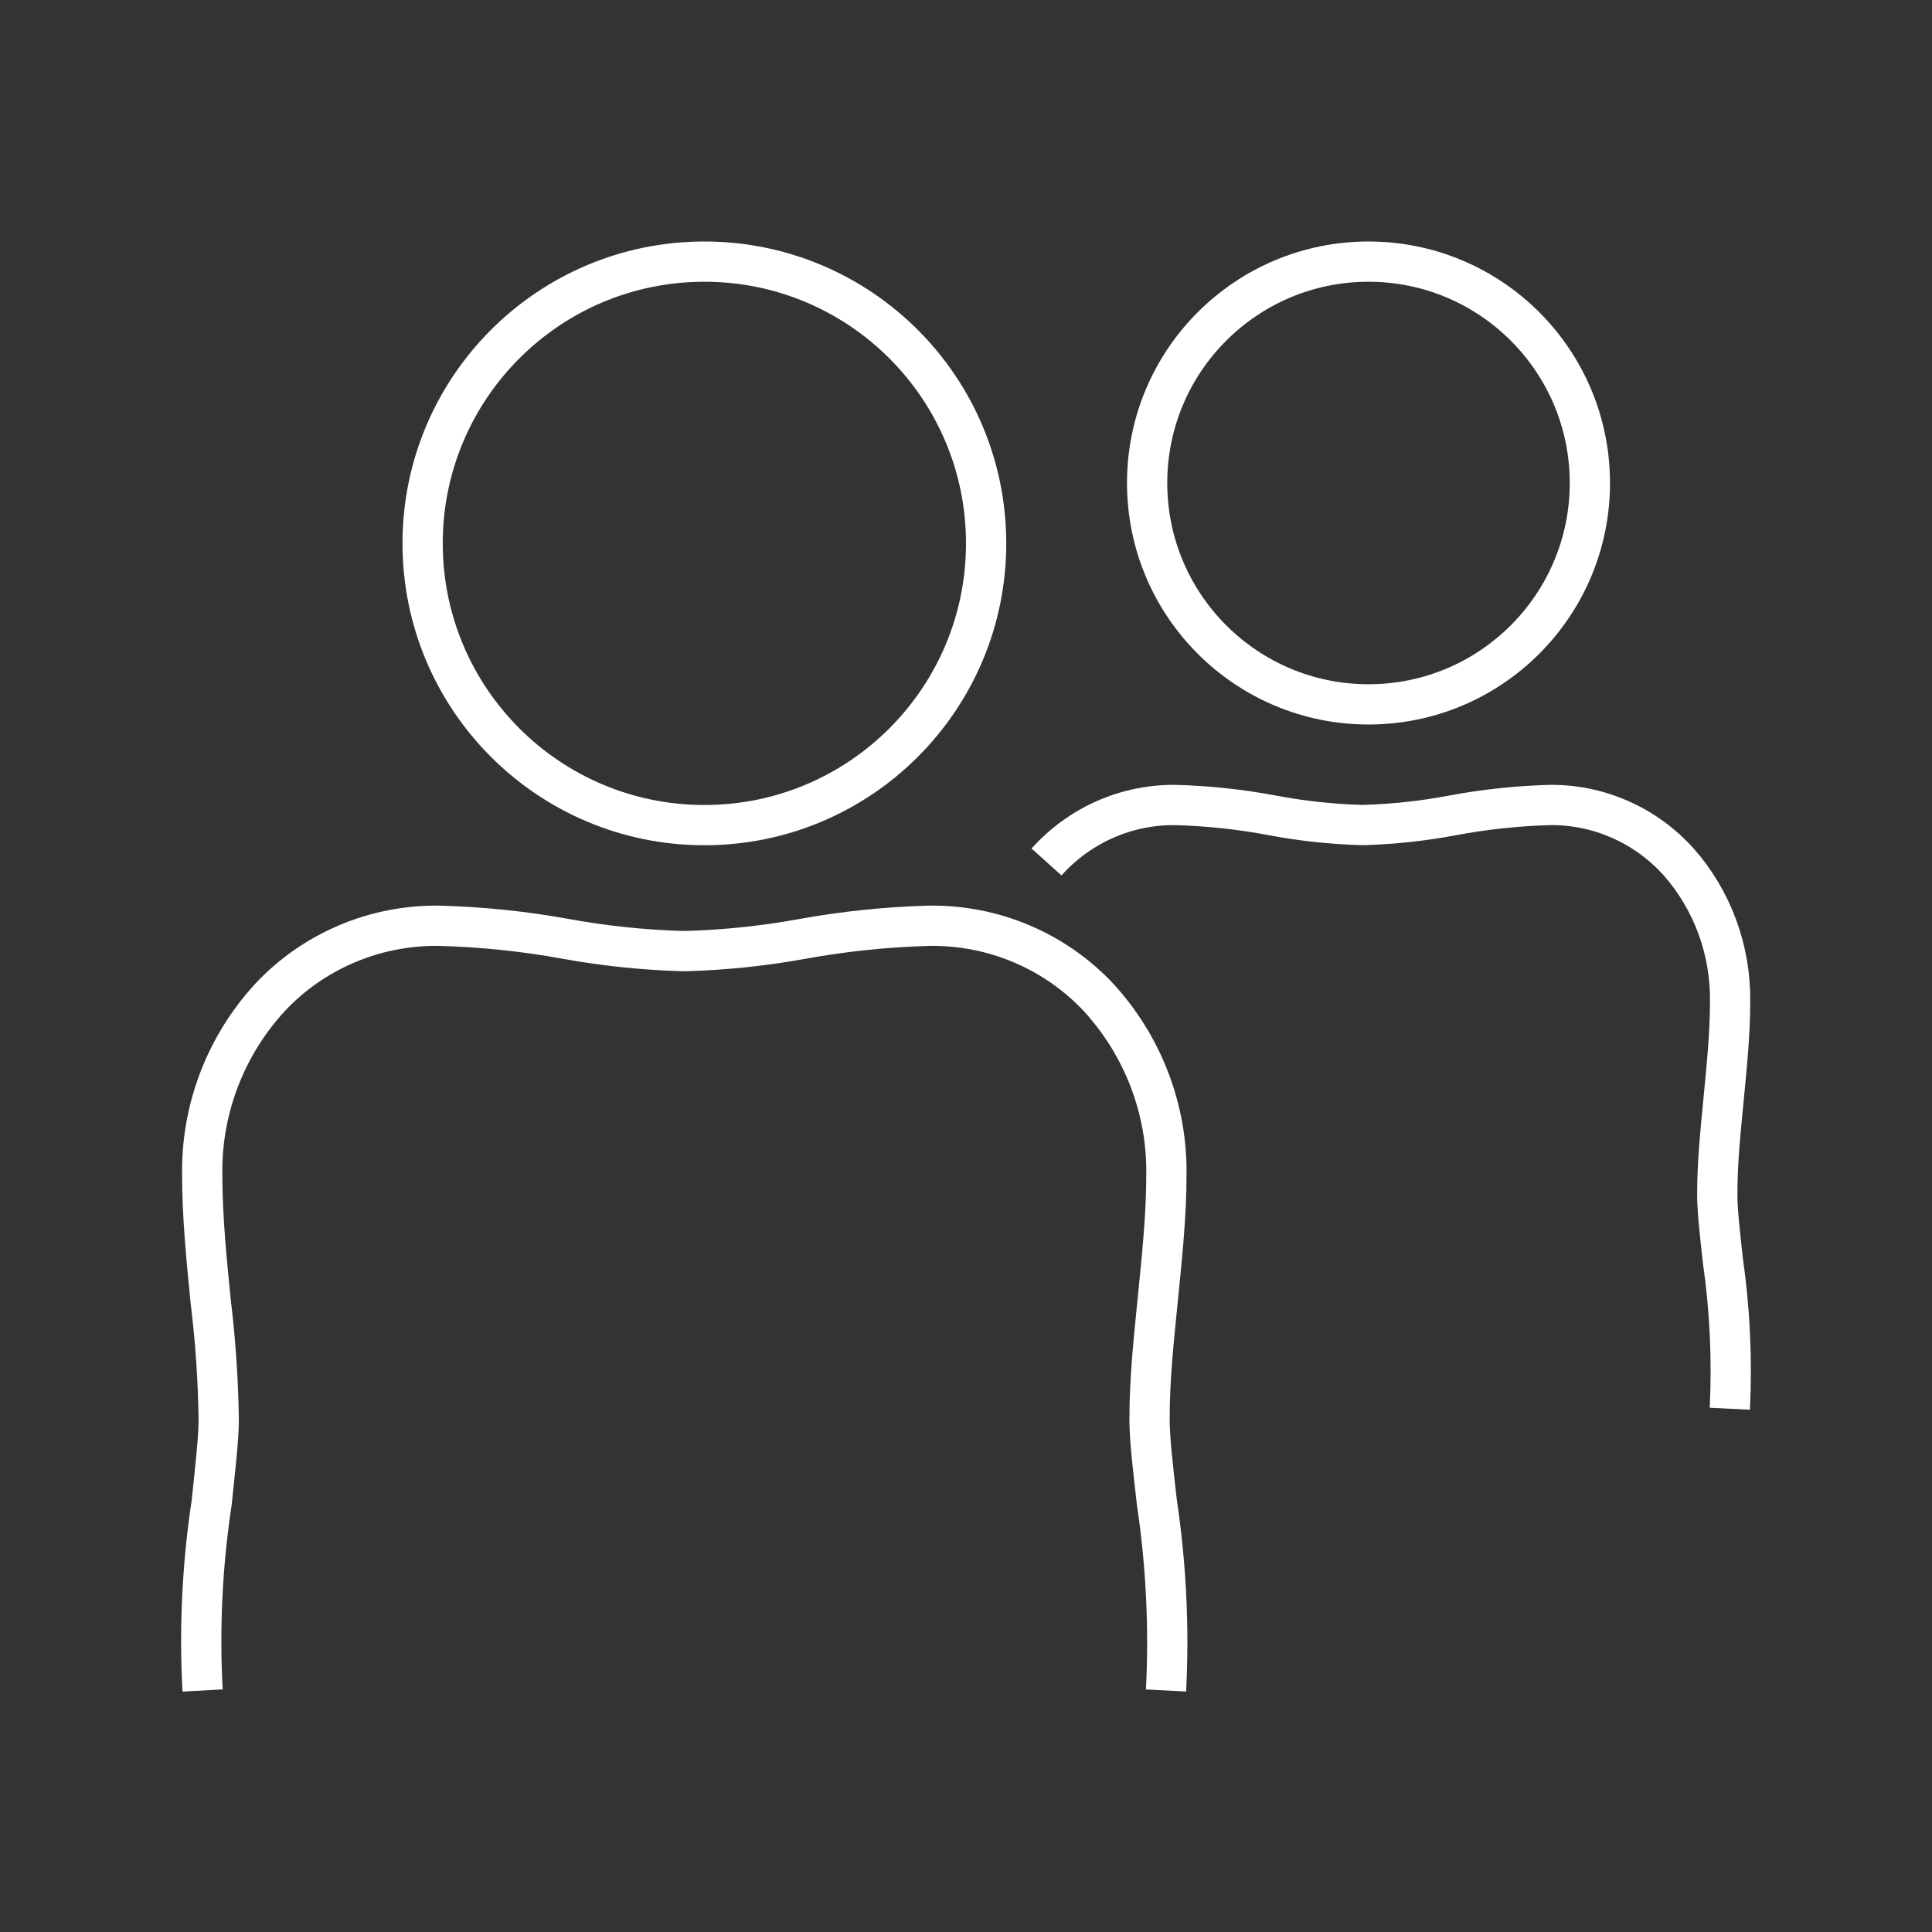 <?xml version="1.0" encoding="UTF-8"?> <svg xmlns="http://www.w3.org/2000/svg" width="48" height="48" viewBox="0 0 48 48" fill="none"><rect x="0" y="0" width="48" height="48" fill="#333333" stroke="none"/> <path d="M28.97 42C29.049 40.44 28.973 38.877 28.743 37.332C28.647 36.496 28.56 35.756 28.56 35.265C28.56 34.274 28.656 33.37 28.761 32.319C28.865 31.269 28.979 30.218 28.979 29.184C29 27.564 28.402 25.996 27.304 24.792C26.769 24.218 26.117 23.762 25.392 23.453C24.666 23.144 23.882 22.99 23.092 23C22.03 23.029 20.972 23.138 19.927 23.328C18.98 23.5 18.021 23.601 17.058 23.629H16.997H16.945C15.979 23.601 15.017 23.5 14.067 23.328C13.022 23.137 11.964 23.028 10.901 23C10.113 22.991 9.331 23.145 8.607 23.454C7.882 23.763 7.232 24.218 6.698 24.792C5.598 25.994 5 27.564 5.024 29.184C5.024 30.218 5.129 31.269 5.233 32.319C5.353 33.297 5.42 34.28 5.434 35.265C5.434 35.756 5.347 36.471 5.259 37.332C5.025 38.877 4.949 40.44 5.033 42" stroke="white" stroke-linejoin="round"></path> <path d="M42.977 35C43.037 33.769 42.979 32.534 42.804 31.315C42.731 30.655 42.665 30.07 42.665 29.683C42.665 28.901 42.738 28.187 42.818 27.357C42.897 26.528 42.984 25.698 42.984 24.882C43 23.604 42.544 22.365 41.707 21.415C41.299 20.962 40.803 20.601 40.249 20.358C39.696 20.114 39.099 19.992 38.497 20C37.687 20.023 36.88 20.109 36.084 20.259C35.362 20.395 34.631 20.474 33.897 20.497H33.85H33.81C33.074 20.475 32.341 20.395 31.617 20.259C30.82 20.108 30.014 20.022 29.204 20C28.603 19.993 28.007 20.115 27.455 20.358C26.903 20.602 26.407 20.962 26 21.415" stroke="white" stroke-linejoin="round"></path> <circle cx="17.5" cy="13.5" r="7" stroke="white"></circle> <circle cx="34" cy="12" r="5.5" stroke="white"></circle> </svg> 